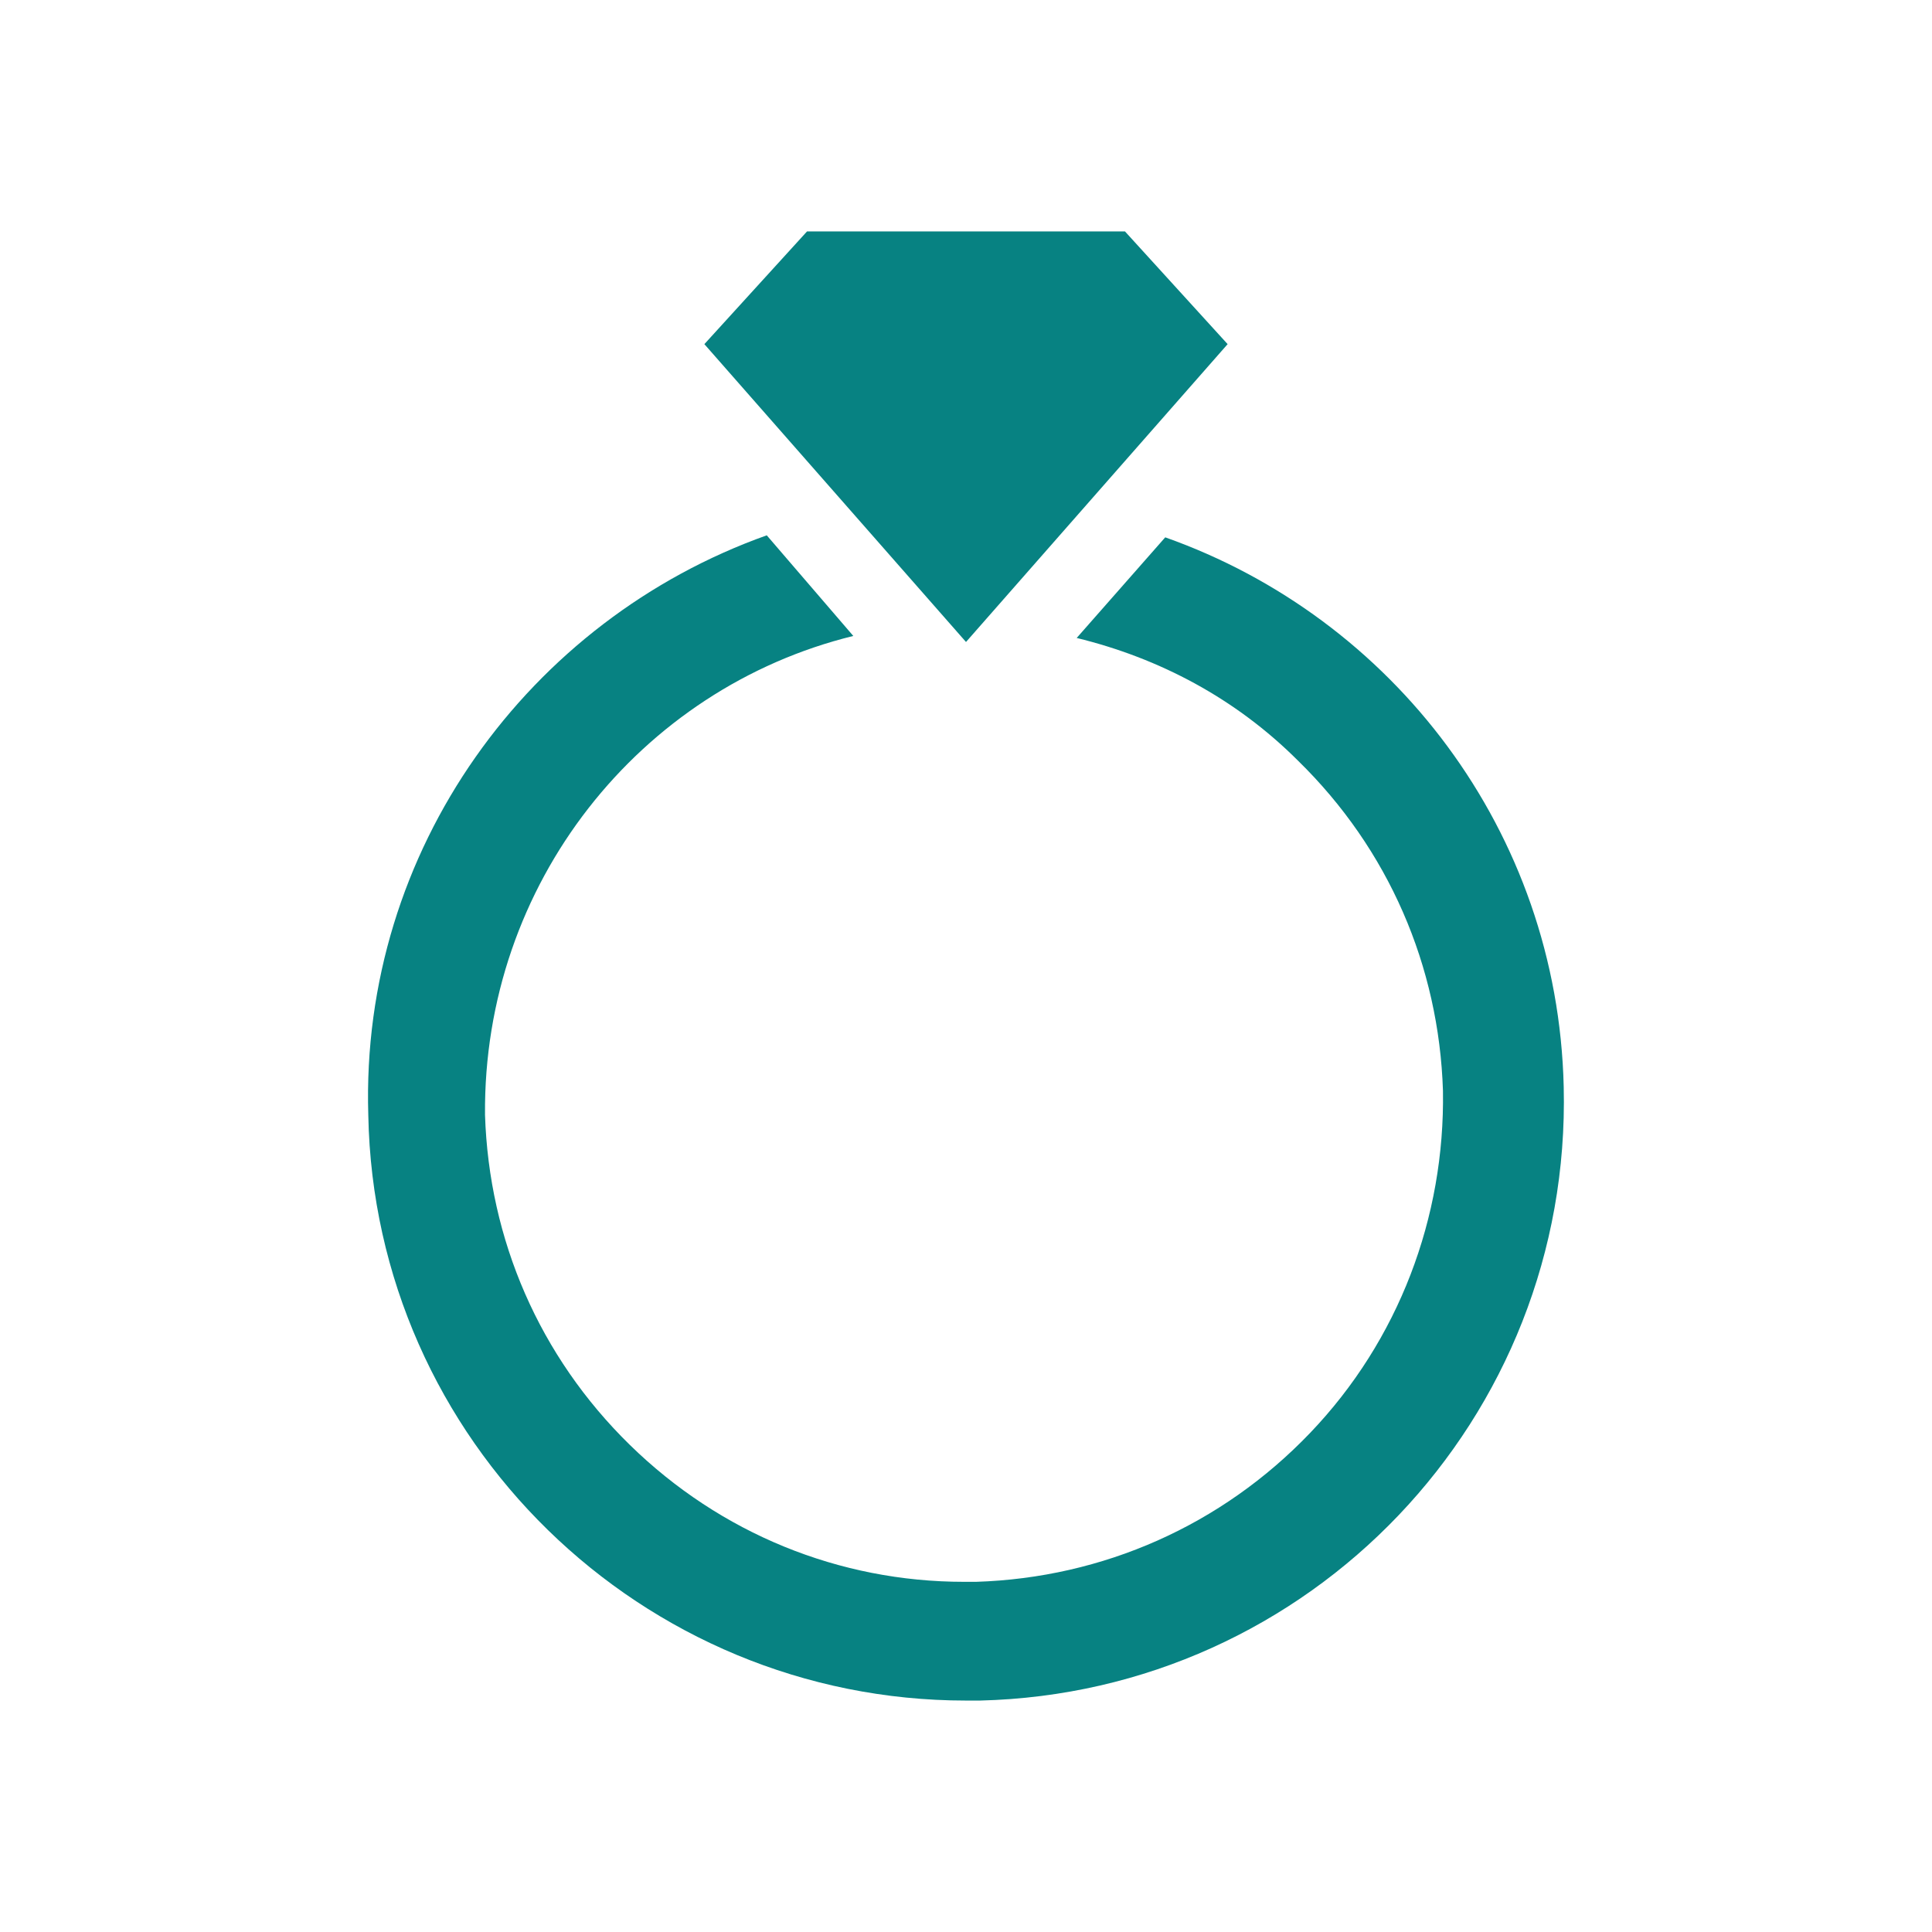 <svg width="96" height="96" xmlns="http://www.w3.org/2000/svg" xmlns:xlink="http://www.w3.org/1999/xlink" overflow="hidden"><rect width="100%" height="100%" fill="#333333" stroke="none"/><defs><clipPath id="clip0"><rect x="0" y="0" width="96" height="96"/></clipPath></defs><g clip-path="url(#clip0)"><path d="M0 0 96 0 96 96 0 96Z" fill="#FFFFFF" fill-rule="evenodd"/><path d="M57.9 26.7 53.5 31.7C57.6 32.7 61.4 34.7 64.5 37.8 69 42.2 71.5 48 71.7 54.2 71.8 60.5 69.5 66.6 65.1 71.2 60.7 75.8 54.8 78.4 48.5 78.6 48.3 78.6 48.1 78.6 47.9 78.6 41.7 78.6 35.8 76.2 31.3 71.8 26.8 67.4 24.3 61.6 24.1 55.4 24 43.9 31.8 34.2 42.4 31.6L38.1 26.6C26.3 30.8 17.9 42.2 18.3 55.4 18.6 71.6 31.9 84.5 48 84.5 48.2 84.5 48.5 84.5 48.7 84.5 65.1 84.1 78.1 70.5 77.7 54 77.4 41.3 69.2 30.7 57.9 26.7Z" fill="#078282"/><path d="M61 17.1 55.9 11.5 40.1 11.5 35 17.1 48 31.9Z" fill="#078282"/></g></svg>